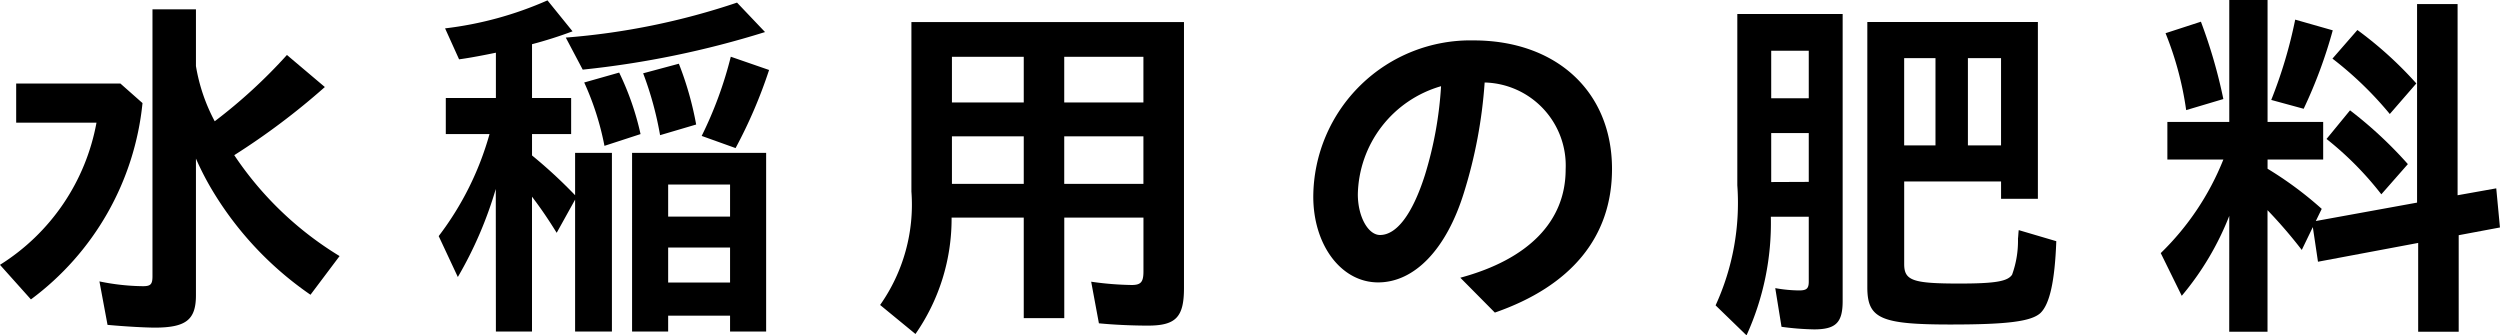 <svg xmlns="http://www.w3.org/2000/svg" width="108.642" height="14.566" viewBox="0 0 108.642 14.566">
  <g id="グループ_779" data-name="グループ 779" transform="translate(-7749.501 -4407.918)">
    <g id="グループ_778" data-name="グループ 778">
      <path id="パス_5205" data-name="パス 5205" d="M7749.5,4419.427a9.255,9.255,0,0,0,4.194-6.178h-3.49v-1.7h4.53l.96.849a12.126,12.126,0,0,1-4.849,8.531Zm4.674,2.609-.352-1.889a9.731,9.731,0,0,0,1.889.208c.336,0,.416-.08.416-.432v-11.6h1.889v2.465a7.786,7.786,0,0,0,.816,2.4,22.683,22.683,0,0,0,3.138-2.881l1.648,1.393a30.666,30.666,0,0,1-3.937,2.961,14.637,14.637,0,0,0,4.577,4.385l-1.264,1.681a14.628,14.628,0,0,1-4.194-4.418,12.228,12.228,0,0,1-.784-1.5v5.939c0,1.072-.432,1.408-1.809,1.408C7755.647,4422.148,7754.88,4422.1,7754.175,4422.036Z"/>
      <path id="パス_5206" data-name="パス 5206" d="M7771.046,4416.129a17.161,17.161,0,0,1-1.649,3.827l-.832-1.778a13.114,13.114,0,0,0,2.209-4.433h-1.9v-1.569h2.177v-1.968c-.384.08-1.1.223-1.6.288l-.608-1.345a15.5,15.5,0,0,0,4.45-1.217l1.089,1.345a18.258,18.258,0,0,1-1.761.56v2.337h1.7v1.569h-1.7v.928a21.115,21.115,0,0,1,1.872,1.729v-1.841h1.6v7.763h-1.6v-5.731l-.8,1.442c-.4-.641-.673-1.041-1.073-1.57v5.859h-1.569Zm3.042-6.578a30.714,30.714,0,0,0,7.442-1.52l1.217,1.28a40.473,40.473,0,0,1-7.923,1.633Zm.8,1.952,1.52-.431a12.063,12.063,0,0,1,.929,2.673l-1.568.511A12.164,12.164,0,0,0,7774.888,4411.5Zm2.081,3.058h5.826v7.763h-1.568v-.688h-2.69v.688h-1.568Zm.48-3.457,1.553-.417a14.1,14.1,0,0,1,.752,2.642l-1.568.463A14.637,14.637,0,0,0,7777.449,4411.1Zm3.778,6.226v-1.393h-2.69v1.393Zm0,2.865v-1.521h-2.69v1.521Zm-1.233-6.37a17.037,17.037,0,0,0,1.265-3.442l1.664.576a20.942,20.942,0,0,1-1.456,3.394Z"/>
      <path id="パス_5207" data-name="パス 5207" d="M7787.748,4421.171a7.566,7.566,0,0,0,1.36-4.929v-7.364h11.845v11.557c0,1.265-.352,1.633-1.568,1.633-.625,0-1.441-.032-2.129-.1l-.336-1.808a13.458,13.458,0,0,0,1.761.143c.4,0,.511-.128.511-.592v-2.337h-3.441v4.37h-1.761v-4.37h-3.136a8.756,8.756,0,0,1-1.57,5.058Zm6.242-8.8v-1.985h-3.121v1.985Zm0,3.538v-2.066h-3.121v2.066Zm5.2-3.538v-1.985h-3.441v1.985Zm0,3.538v-2.066h-3.441v2.066Z"/>
      <path id="パス_5208" data-name="パス 5208" d="M7812.962,4419.987c2.961-.8,4.577-2.448,4.577-4.706a3.611,3.611,0,0,0-3.52-3.778,20.764,20.764,0,0,1-.9,4.787c-.768,2.481-2.161,3.9-3.729,3.9-1.6,0-2.818-1.616-2.818-3.73a6.829,6.829,0,0,1,6.963-6.786c3.585,0,6.019,2.209,6.019,5.586,0,2.961-1.778,5.09-5.091,6.242Zm-3.489-1.857c.719,0,1.408-.9,1.952-2.609a16.4,16.4,0,0,0,.7-3.857,4.994,4.994,0,0,0-3.617,4.706C7808.512,4417.346,7808.96,4418.13,7809.473,4418.13Z"/>
      <path id="パス_5209" data-name="パス 5209" d="M7824.055,4421.188a10.672,10.672,0,0,0,.944-5.219v-7.442h4.578V4421c0,.944-.3,1.232-1.248,1.232a11.815,11.815,0,0,1-1.409-.112l-.272-1.681a6.052,6.052,0,0,0,1.04.1c.321,0,.416-.08.416-.385v-2.817h-1.648a11.755,11.755,0,0,1-1.057,5.154Zm4.049-9v-2.065h-1.632v2.065Zm0,3.634V4413.7h-1.632v2.129Zm2.545,4.577v-11.525h7.412v7.684h-1.6v-.753h-4.21v3.586c0,.72.368.849,2.4.849,1.585,0,2.1-.1,2.289-.385a4.326,4.326,0,0,0,.256-1.568c.016-.128.016-.241.033-.369l1.632.481c-.064,1.744-.288,2.736-.688,3.121-.4.368-1.441.5-3.9.5C7831.226,4422.02,7830.649,4421.764,7830.649,4420.4Zm2.962-6.162v-3.794h-1.361v3.794Zm2.849,0v-3.794h-1.44v3.794Z"/>
      <path id="パス_5210" data-name="パス 5210" d="M7846.378,4417.3a12.442,12.442,0,0,1-2.065,3.473l-.913-1.856a11.7,11.7,0,0,0,2.721-4.066h-2.433v-1.633h2.69v-5.3h1.664v5.3h2.417v1.633h-2.417v.4a15.766,15.766,0,0,1,2.354,1.744l-.257.528,4.4-.8v-8.628h1.761v8.308l1.68-.3.161,1.7-1.793.336v4.194h-1.761v-3.858l-4.354.817-.224-1.505-.48.993a20.919,20.919,0,0,0-1.489-1.729v5.282h-1.664Zm-2.77-7.939,1.538-.5a22.419,22.419,0,0,1,.975,3.361l-1.616.481A14.2,14.2,0,0,0,7843.608,4409.359Zm4.594,2.9a20.246,20.246,0,0,0,1.041-3.49l1.632.465a20.733,20.733,0,0,1-1.264,3.409Zm2.4,1.7,1.024-1.248a17.928,17.928,0,0,1,2.513,2.337l-1.153,1.312A14.066,14.066,0,0,0,7850.6,4413.953Zm.255-3.49,1.089-1.249a16.555,16.555,0,0,1,2.561,2.322l-1.153,1.328A15.383,15.383,0,0,0,7850.859,4410.463Z"/>
    </g>
  </g>
</svg>
